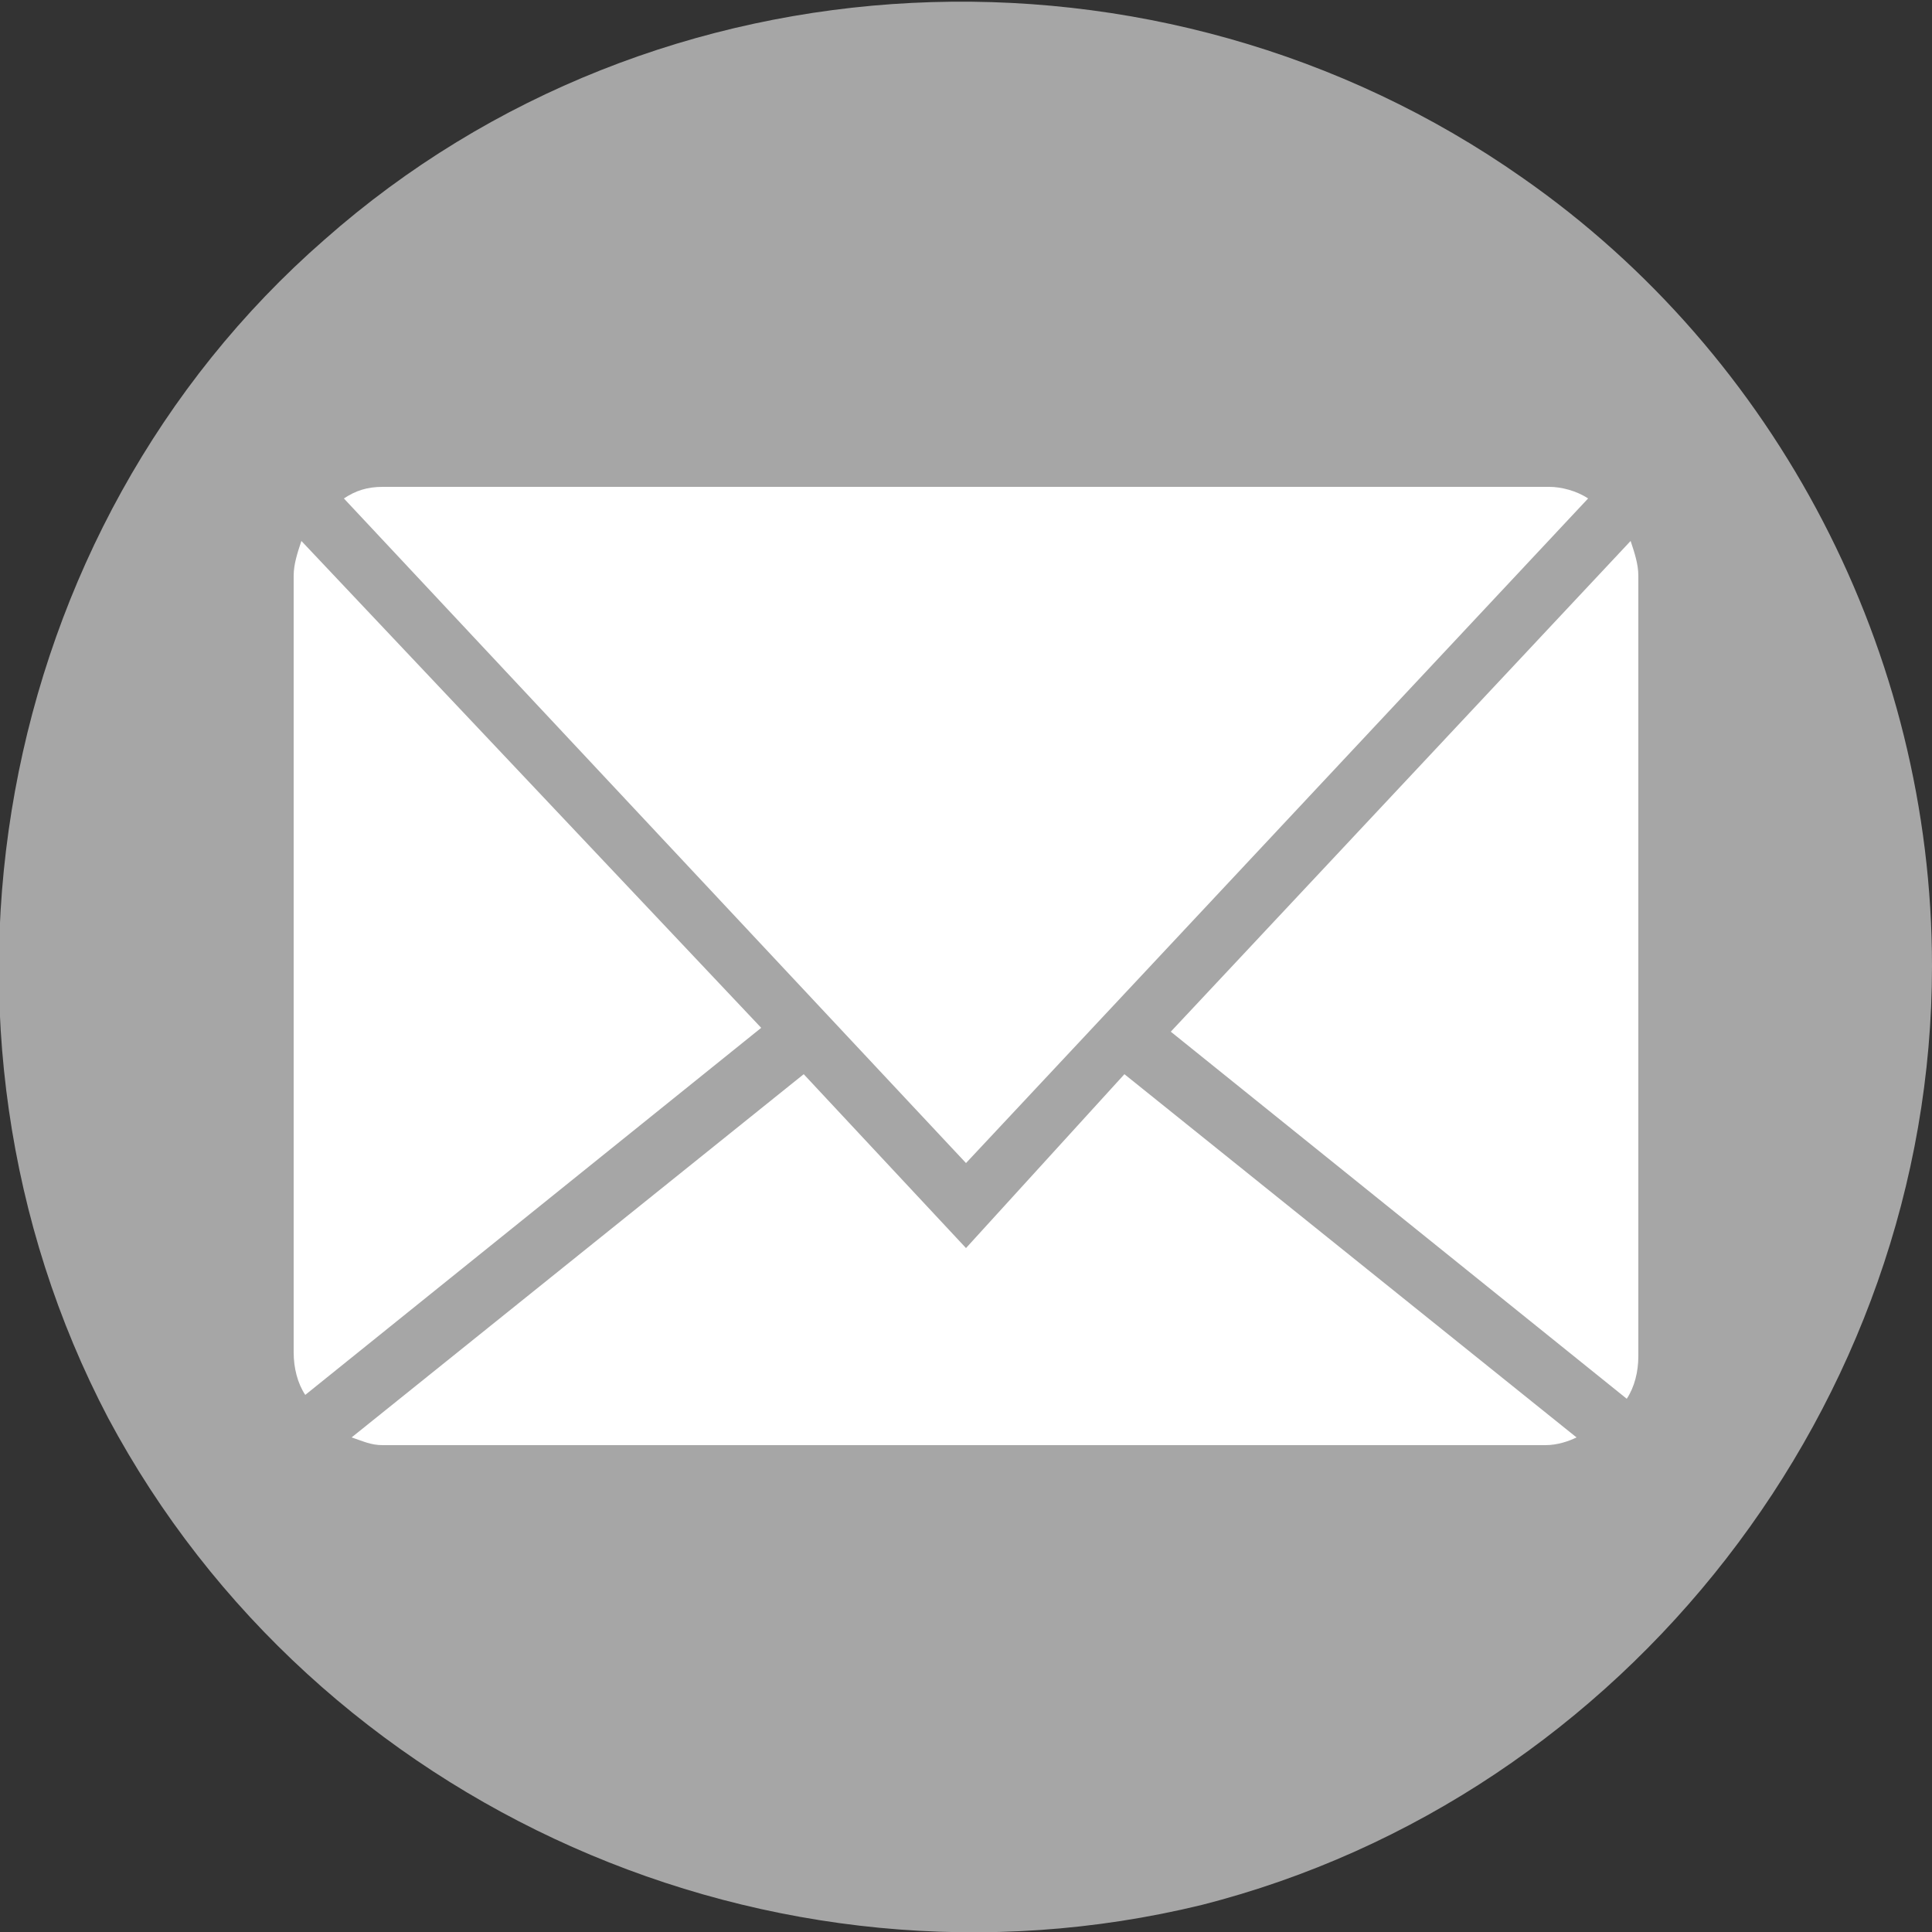 <?xml version="1.0" encoding="utf-8"?>
<!-- Generator: Adobe Illustrator 19.0.1, SVG Export Plug-In . SVG Version: 6.00 Build 0)  -->
<svg version="1.1" id="Layer_1" xmlns="http://www.w3.org/2000/svg" xmlns:xlink="http://www.w3.org/1999/xlink" x="0px" y="0px"
	 viewBox="0 0 50 50" style="enable-background:new 0 0 50 50;" xml:space="preserve">
<rect x="0" y="0" width="50" height="50" fill="#333333" stroke="none"/>
<style type="text/css">
	.st0{fill:#A6A6A6;}
	.st1{fill:#FFFFFF;}
</style>
<g>
	<path class="st0" d="M50,25c0,11.3-7.9,21.5-18.9,24.3C20,52,8.2,46.8,2.8,36.7c-5.3-10.1-3-23,5.6-30.5c8.6-7.6,21.6-8.2,31-1.6
		C46,9.2,50,16.9,50,25z"/>
	<g>
		<path class="st1" d="M7.8,14c-0.1,0.3-0.2,0.6-0.2,0.9v20.1c0,0.4,0.1,0.8,0.3,1.1l11.8-9.5L7.8,14z"/>
		<path class="st1" d="M42.1,36.2c0.2-0.3,0.3-0.7,0.3-1.1V14.9c0-0.3-0.1-0.6-0.2-0.9L30.3,26.7L42.1,36.2z"/>
		<path class="st1" d="M25,32.3l-4.2-4.5L9.1,37.2c0.3,0.1,0.5,0.2,0.8,0.2h30.1c0.3,0,0.6-0.1,0.8-0.2l-11.7-9.4L25,32.3z"/>
		<path class="st1" d="M41.1,12.9c-0.3-0.2-0.7-0.3-1-0.3H9.9c-0.4,0-0.7,0.1-1,0.3L25,30.1L41.1,12.9z"/>
	</g>
</g>
</svg>
